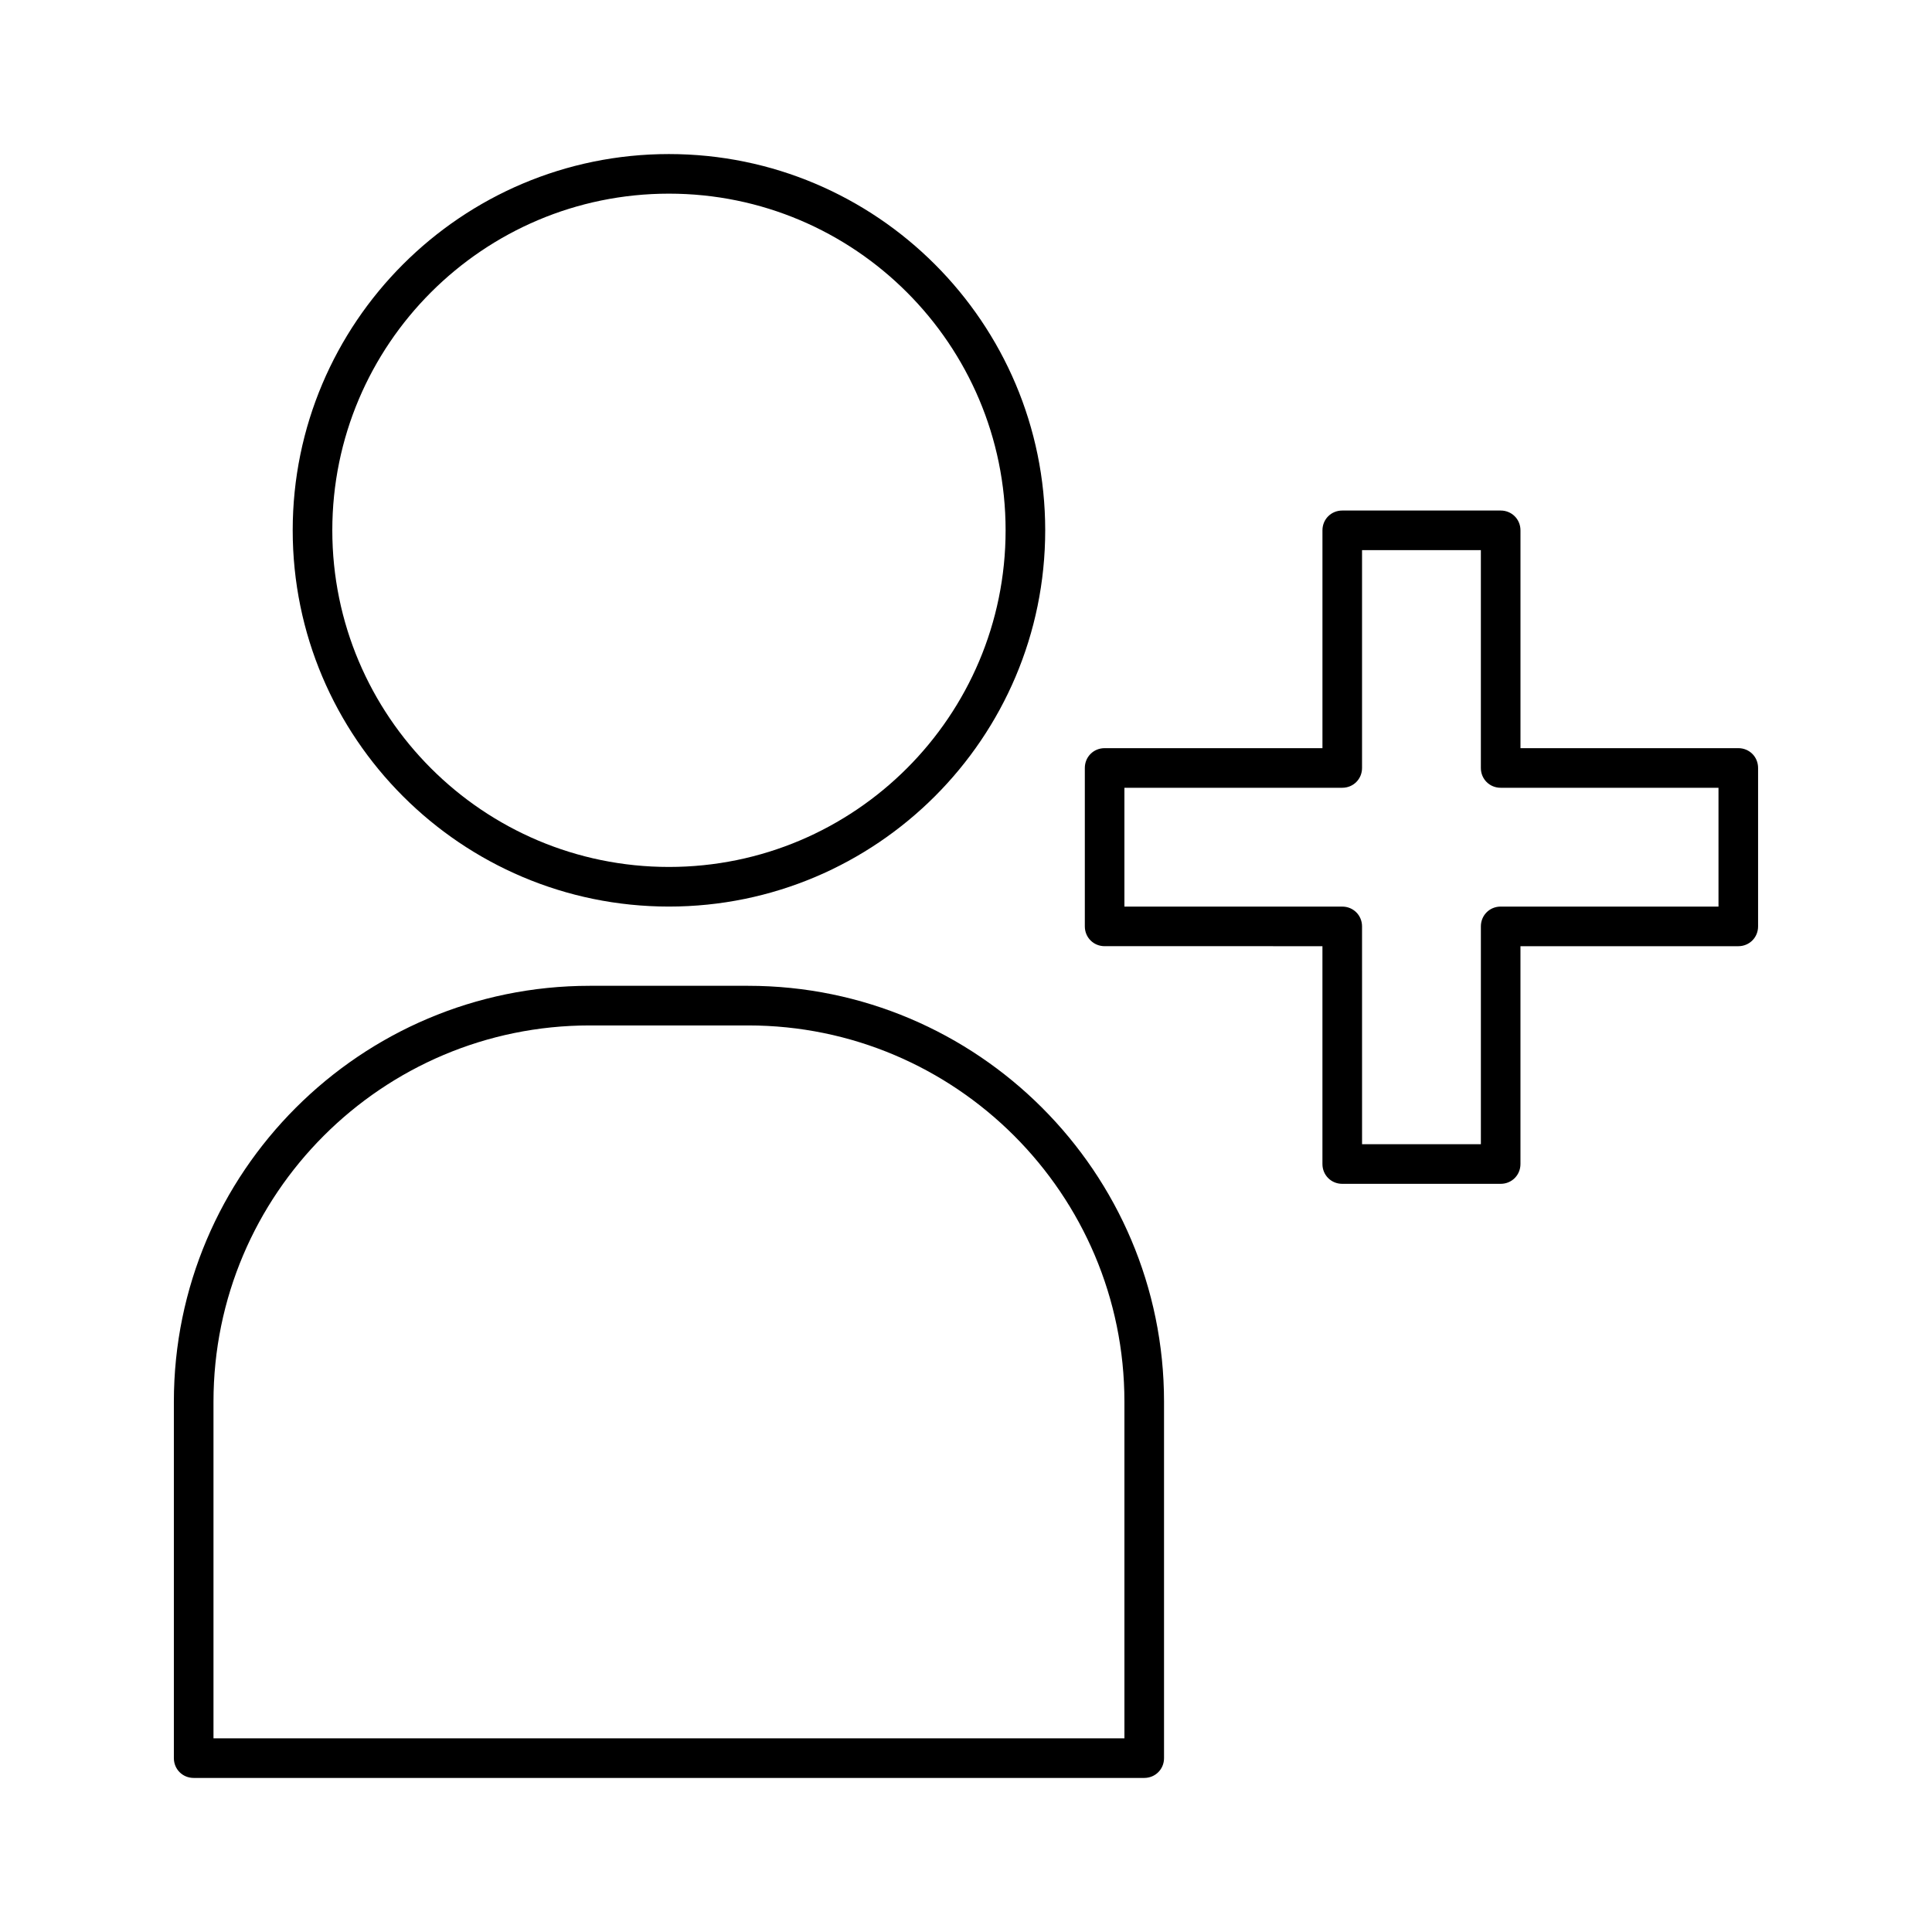 <?xml version="1.0" encoding="UTF-8"?>
<!-- Uploaded to: ICON Repo, www.svgrepo.com, Generator: ICON Repo Mixer Tools -->
<svg fill="#000000" width="800px" height="800px" version="1.1" viewBox="144 144 512 512" xmlns="http://www.w3.org/2000/svg">
 <g>
  <path d="m604.67 342.27h-57.73v-57.727c0-2.938-2.309-5.246-5.246-5.246h-41.984c-2.938 0-5.246 2.309-5.246 5.246v57.727h-57.727c-2.938 0-5.246 2.309-5.246 5.246v41.984c0 2.938 2.309 5.246 5.246 5.246l57.723 0.004v57.73c0 2.938 2.309 5.246 5.246 5.246h41.984c2.938 0 5.246-2.309 5.246-5.246v-57.727h57.727c2.938 0 5.246-2.309 5.246-5.246v-41.984c0.008-2.945-2.301-5.254-5.238-5.254zm-5.25 41.984h-57.727c-2.938 0-5.246 2.309-5.246 5.246v57.727h-31.488l-0.004-57.723c0-2.938-2.309-5.246-5.246-5.246l-57.727-0.004v-31.488h57.727c2.938 0 5.246-2.309 5.246-5.246v-57.727h31.488v57.727c0 2.938 2.309 5.246 5.246 5.246h57.73z"/>
  <path d="m342.27 405.25h-41.984c-60.77 0-110.21 49.438-110.21 110.21v94.465c0 2.938 2.309 5.246 5.246 5.246h251.91c2.938 0 5.246-2.309 5.246-5.246v-94.465c0.004-60.77-49.434-110.21-110.21-110.21zm99.715 199.43h-241.41v-89.219c0-55 44.715-99.711 99.711-99.711h41.984c55 0 99.711 44.715 99.711 99.711z"/>
  <path d="m321.28 384.25c55 0 99.711-44.715 99.711-99.711 0-55-44.715-99.711-99.711-99.711-55-0.004-99.711 44.711-99.711 99.711s44.711 99.711 99.711 99.711zm0-188.93c49.227 0 89.215 39.988 89.215 89.215 0 49.227-39.988 89.215-89.215 89.215-49.227 0.004-89.215-39.984-89.215-89.211 0-49.227 39.988-89.219 89.215-89.219z"/>
 </g>
</svg>